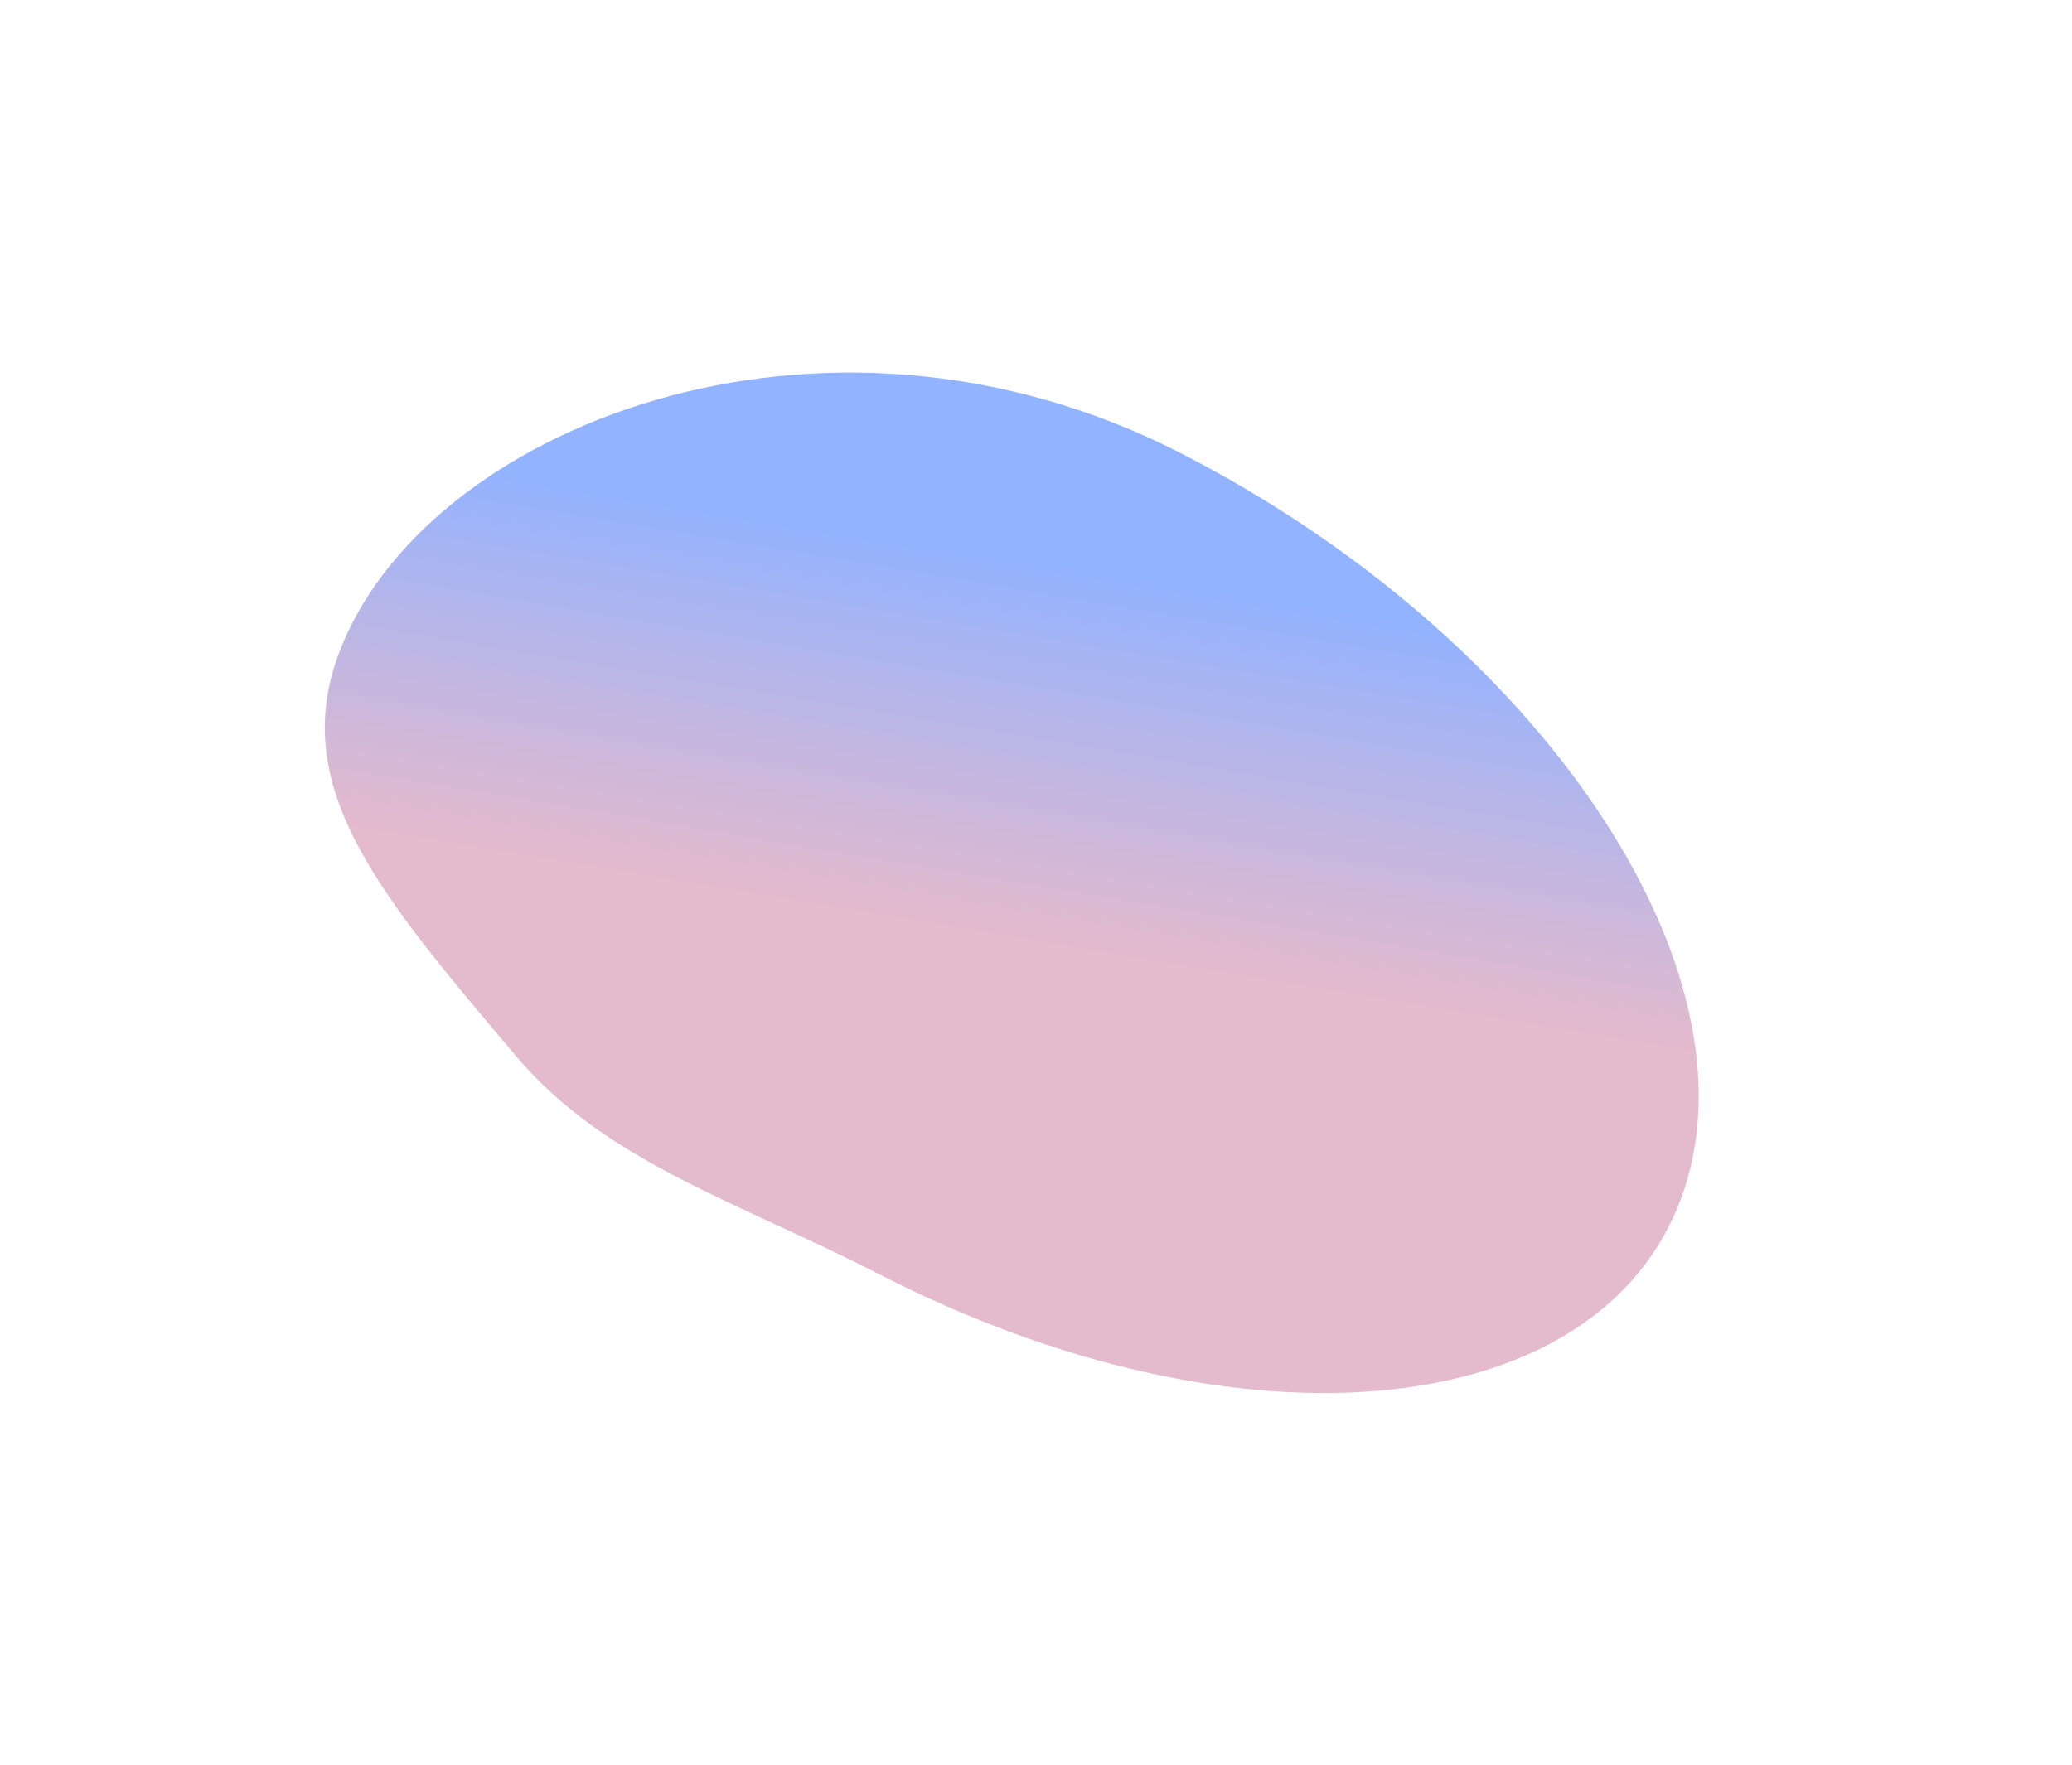 <svg xmlns="http://www.w3.org/2000/svg" width="1670" height="1423" viewBox="0 0 1670 1423" fill="none"><g filter="url(#filter0_f_4147_92451)"><path d="M951.276 365.138C661.388 216.688 339.241 345.498 272.465 528.436C232.755 637.224 309.032 724.598 415.32 850.703C487.767 936.656 591.959 967.444 709.459 1027.61C999.347 1176.06 1288.48 1148.11 1355.26 965.168C1422.03 782.23 1241.16 513.587 951.276 365.138Z" fill="url(#paint0_linear_4147_92451)" fill-opacity="0.5"></path></g><defs><filter id="filter0_f_4147_92451" x="-38.209" y="0.352" width="1707.33" height="1422.62" filterUnits="userSpaceOnUse" color-interpolation-filters="sRGB"><feGaussianBlur stdDeviation="150"></feGaussianBlur></filter><linearGradient id="paint0_linear_4147_92451" x1="985.933" y1="1160.98" x2="1114.34" y2="396.945" gradientUnits="userSpaceOnUse"><stop offset="0.48" stop-color="#C56C94" stop-opacity="0.94"></stop><stop offset="0.87" stop-color="#2667FF"></stop></linearGradient></defs></svg>